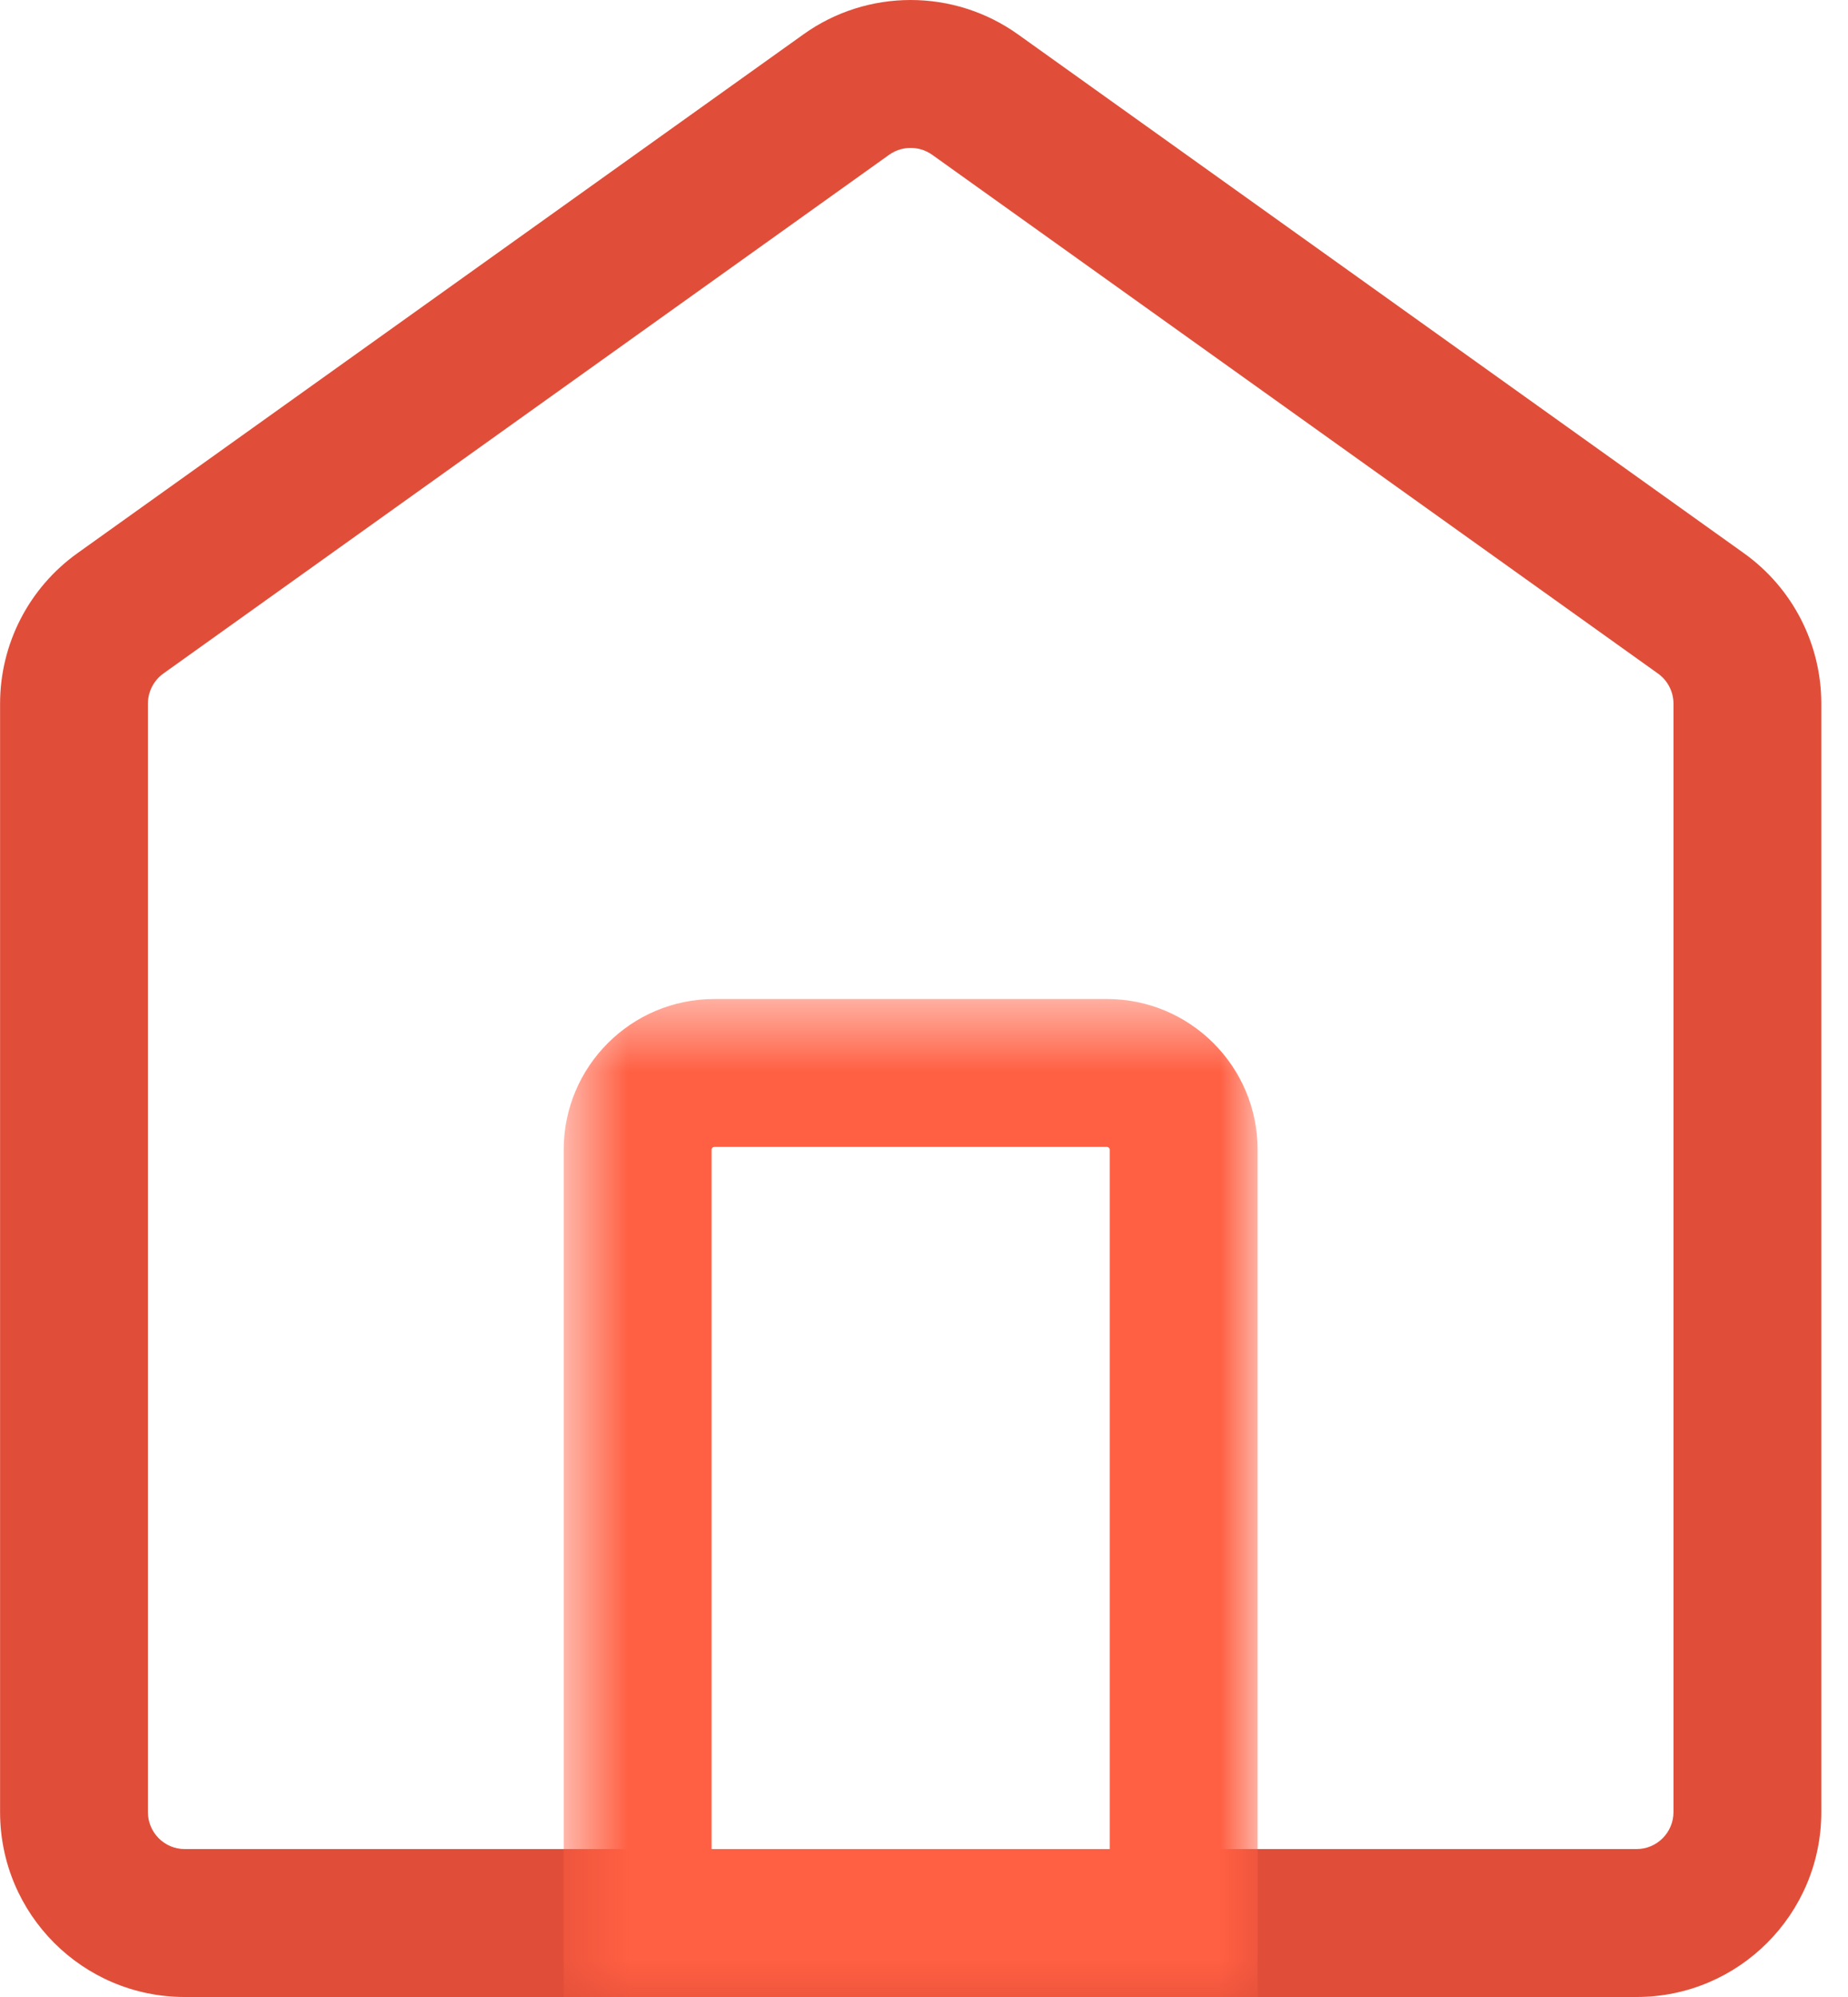 <?xml version="1.0" encoding="UTF-8"?>
<svg width="25px" height="27px" viewBox="0 0 25 27" version="1.1" xmlns="http://www.w3.org/2000/svg" xmlns:xlink="http://www.w3.org/1999/xlink">
    <!-- Generator: Sketch 55.2 (78181) - https://sketchapp.com -->
    <title>house</title>
    <desc>Created with Sketch.</desc>
    <defs>
        <polygon id="path-1" points="0.626 0.507 10.013 0.507 10.013 14 0.626 14"></polygon>
    </defs>
    <g id="Page-1" stroke="none" stroke-width="1" fill="none" fill-rule="evenodd">
        <g id="services-page" transform="translate(-165, -434)">
            <g id="house" transform="translate(165, 434)">
                <path d="M12.319,0 C11.81,0 11.3,0.155 10.867,0.466 L1.048,7.479 C0.39,7.949 0.001,8.707 0.001,9.514 L0.001,24.5 C0.001,25.881 1.119,27 2.499,27 L12.319,27 L22.14,27 C23.52,27 24.639,25.881 24.639,24.5 L24.639,9.514 C24.639,8.707 24.25,7.949 23.591,7.479 L13.773,0.466 C13.338,0.155 12.829,0 12.319,0 M12.319,2 C12.393,2 12.502,2.016 12.611,2.093 L22.43,9.107 C22.561,9.201 22.639,9.353 22.639,9.514 L22.639,24.5 C22.639,24.776 22.415,25 22.14,25 L12.319,25 L2.499,25 C2.224,25 2.001,24.776 2.001,24.5 L2.001,9.514 C2.001,9.353 2.079,9.201 2.209,9.107 L12.028,2.093 C12.136,2.016 12.246,2 12.319,2" id="Fill-1" fill="#E04E39"></path>
                <g id="Group-5" transform="translate(7, 13)">
                    <mask id="mask-2" fill="white">
                        <use xlink:href="#path-1"></use>
                    </mask>
                    <g id="Clip-4"></g>
                    <path d="M7.975,0.507 L2.663,0.507 C1.538,0.507 0.626,1.419 0.626,2.544 L0.626,14 L10.013,14 L10.013,2.544 C10.013,1.419 9.1,0.507 7.975,0.507 M7.975,2.507 C7.996,2.507 8.013,2.524 8.013,2.544 L8.013,12 L2.626,12 L2.626,2.544 C2.626,2.524 2.643,2.507 2.663,2.507 L7.975,2.507" id="Fill-3" fill="#FF5F42" mask="url(#mask-2)"></path>
                </g>
            </g>
        </g>
    </g>
</svg>
